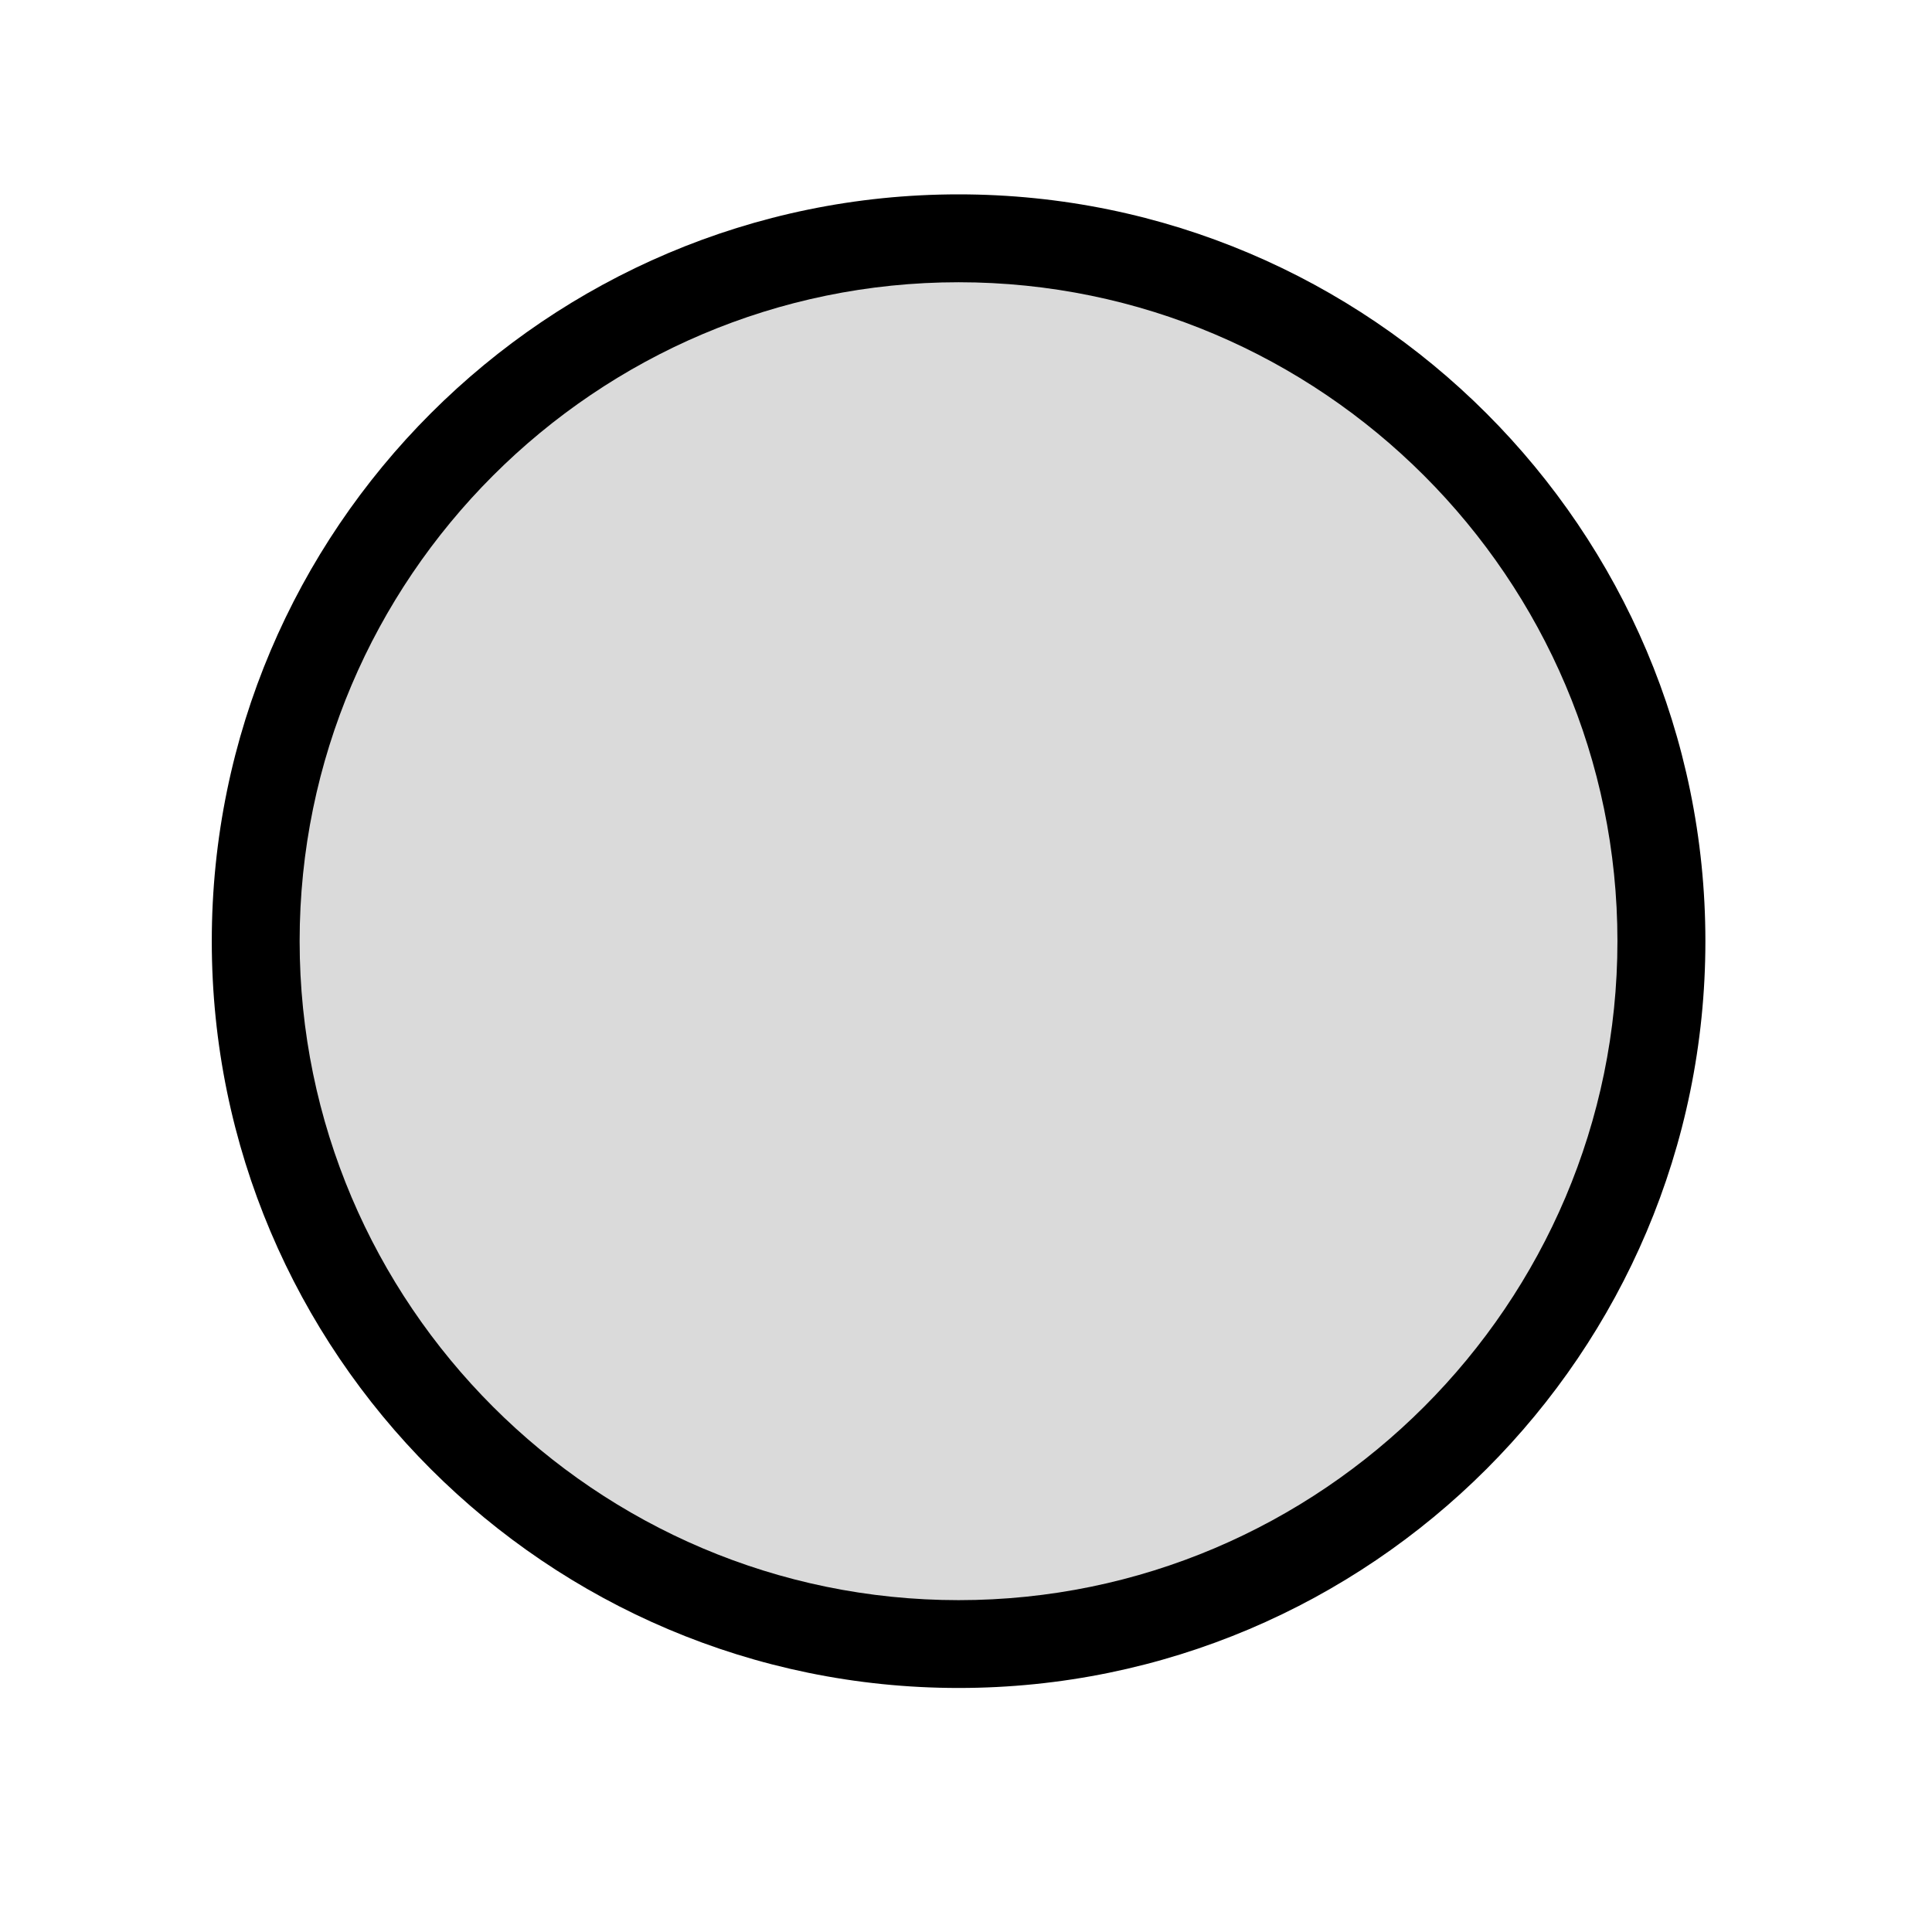 <?xml version="1.0" encoding="utf-8"?>
<!-- Generator: Adobe Illustrator 16.0.3, SVG Export Plug-In . SVG Version: 6.00 Build 0)  -->
<!DOCTYPE svg PUBLIC "-//W3C//DTD SVG 1.1//EN" "http://www.w3.org/Graphics/SVG/1.1/DTD/svg11.dtd">
<svg version="1.1" id="Réteg_1" xmlns="http://www.w3.org/2000/svg" xmlns:xlink="http://www.w3.org/1999/xlink" x="0px" y="0px"
	 width="55px" height="55px" viewBox="0 0 55 55" enable-background="new 0 0 55 55" xml:space="preserve">
<path d="M27.29,5.533c-11.723,0-21.261,9.537-21.261,21.261c0,11.728,9.539,21.259,21.261,21.259
	c11.724,0,21.259-9.531,21.259-21.259C48.549,15.07,39.014,5.533,27.29,5.533z M27.29,45.236c-10.156,0-18.438-8.285-18.438-18.445
	c0-10.155,8.282-18.44,18.438-18.44c10.16,0,18.439,8.285,18.439,18.44C45.729,36.951,37.449,45.236,27.29,45.236z"/>
<path fill-rule="evenodd" clip-rule="evenodd" fill="#DADADA" d="M27.29,45.553c10.328,0,18.755-8.428,18.755-18.761
	c0-10.33-8.428-18.757-18.755-18.757c-10.333,0-18.76,8.427-18.76,18.757C8.53,37.125,16.957,45.553,27.29,45.553"/>
<g>
</g>
<g>
</g>
<g>
</g>
<g>
</g>
<g>
</g>
<g>
</g>
</svg>
